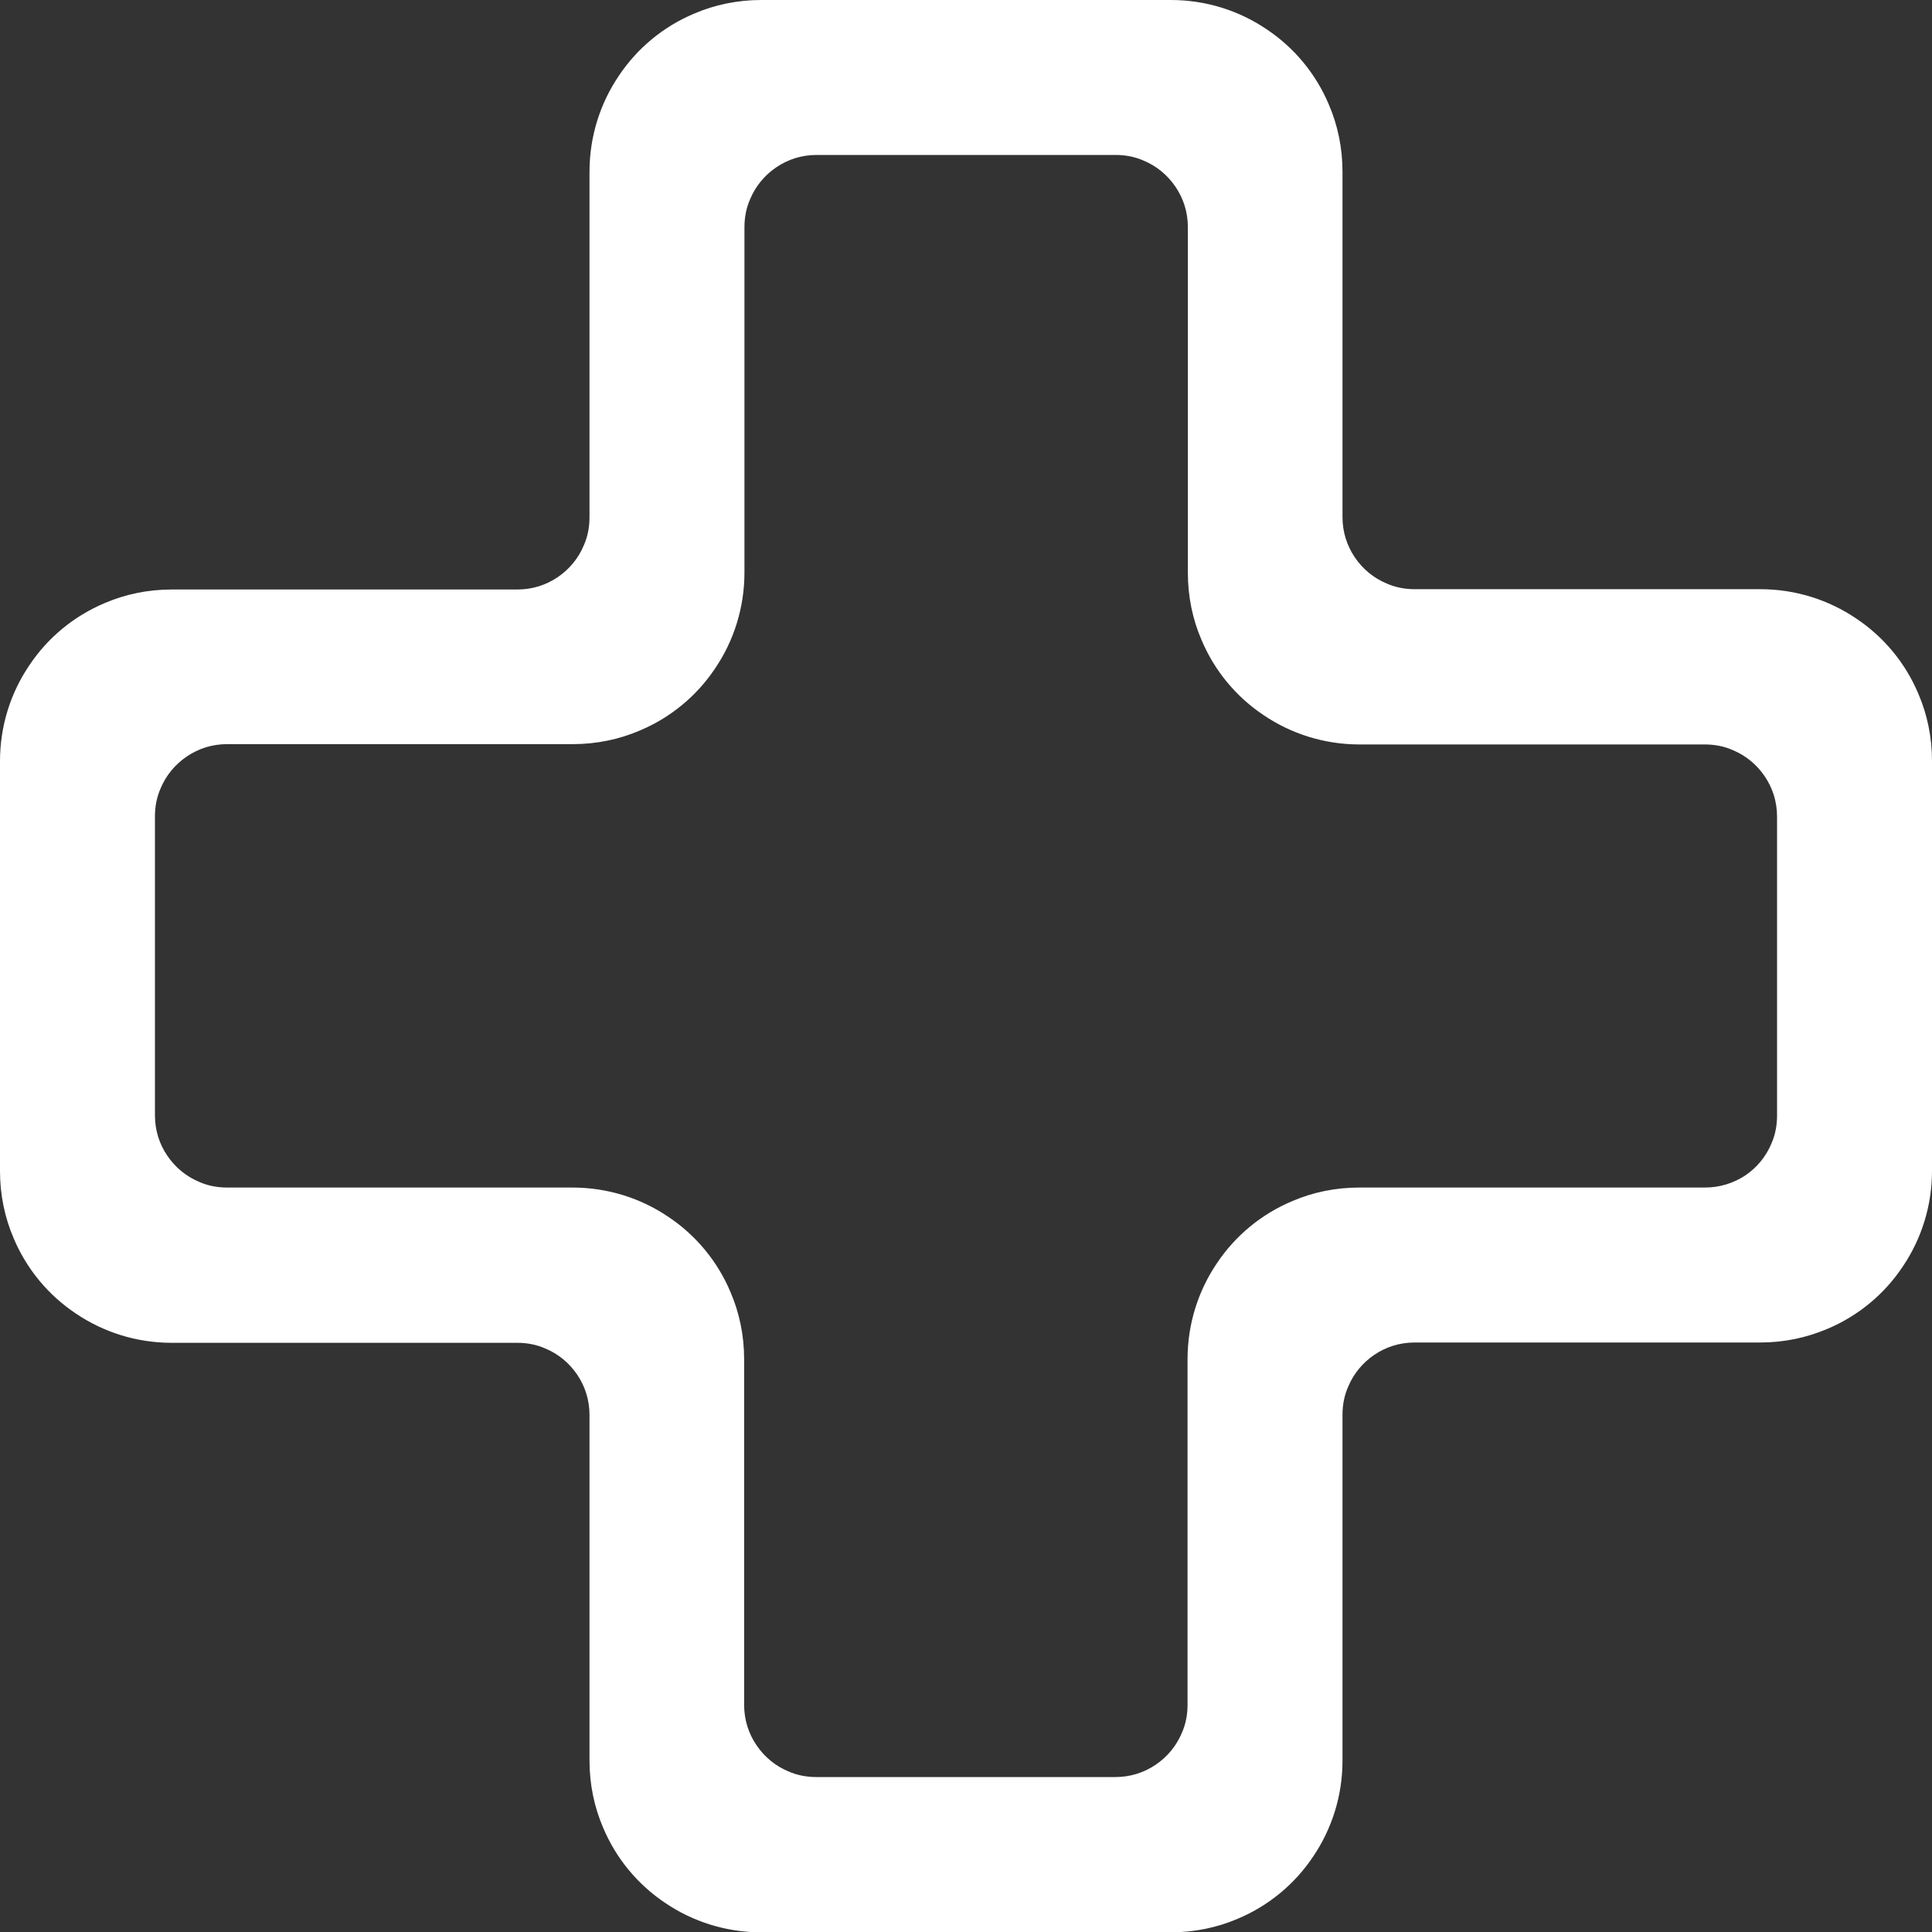 <svg width="55" height="55" viewBox="0 0 55 55" fill="none" xmlns="http://www.w3.org/2000/svg">
<rect x="0" y="0" width="55" height="55" fill="#333333" stroke="none"/>
<path d="M55 21.66C55 20.987 54.865 20.34 54.614 19.756C54.245 18.875 53.626 18.13 52.844 17.609C52.062 17.079 51.119 16.773 50.113 16.773H50.104H40.275C39.988 16.773 39.718 16.719 39.476 16.611C39.107 16.459 38.793 16.198 38.568 15.866C38.344 15.533 38.218 15.147 38.218 14.716V4.887C38.218 4.213 38.083 3.567 37.832 2.983C37.463 2.102 36.843 1.357 36.062 0.836C35.28 0.305 34.337 0 33.331 0H21.669C20.996 0 20.349 0.135 19.765 0.386C18.884 0.755 18.139 1.375 17.618 2.156C17.088 2.938 16.782 3.881 16.782 4.887V14.725C16.782 15.012 16.728 15.282 16.62 15.524C16.468 15.893 16.207 16.207 15.875 16.432C15.542 16.656 15.156 16.782 14.725 16.782H4.887C4.213 16.782 3.567 16.917 2.983 17.168C2.102 17.537 1.357 18.157 0.836 18.938C0.305 19.72 0 20.663 0 21.669V33.34C0 34.013 0.135 34.66 0.386 35.244C0.755 36.125 1.375 36.87 2.156 37.391C2.938 37.921 3.881 38.227 4.887 38.227H14.725C15.012 38.227 15.282 38.281 15.524 38.389C15.893 38.541 16.207 38.802 16.432 39.134C16.656 39.467 16.782 39.853 16.782 40.284V50.122C16.782 50.795 16.917 51.442 17.168 52.026C17.537 52.907 18.157 53.652 18.938 54.173C19.72 54.703 20.663 55.009 21.669 55.009H33.331C34.004 55.009 34.651 54.874 35.235 54.623C36.116 54.254 36.861 53.634 37.382 52.853C37.912 52.071 38.218 51.128 38.218 50.122V40.275C38.218 39.988 38.272 39.718 38.38 39.476C38.532 39.107 38.793 38.793 39.125 38.568C39.458 38.344 39.844 38.218 40.275 38.218H50.113C50.786 38.218 51.424 38.083 52.017 37.832C52.898 37.463 53.643 36.843 54.164 36.062C54.694 35.28 55 34.337 55 33.331V21.66ZM48.532 33.807H38.694C38.02 33.807 37.373 33.941 36.789 34.193C35.909 34.561 35.163 35.181 34.642 35.963C34.112 36.745 33.807 37.688 33.807 38.694V48.532C33.807 48.819 33.753 49.089 33.645 49.331C33.492 49.699 33.232 50.014 32.899 50.239C32.567 50.463 32.181 50.589 31.749 50.589H23.242C22.954 50.589 22.685 50.535 22.442 50.427C22.074 50.274 21.759 50.014 21.535 49.681C21.31 49.349 21.184 48.963 21.184 48.532V38.694C21.184 38.02 21.049 37.373 20.798 36.789C20.43 35.909 19.81 35.163 19.028 34.642C18.247 34.112 17.303 33.807 16.297 33.807H6.468C6.181 33.807 5.911 33.753 5.669 33.645C5.301 33.492 4.986 33.232 4.762 32.899C4.537 32.567 4.411 32.181 4.411 31.749V23.242C4.411 22.954 4.465 22.685 4.573 22.442C4.726 22.074 4.986 21.759 5.319 21.535C5.651 21.31 6.037 21.184 6.468 21.184H16.306C16.98 21.184 17.627 21.049 18.211 20.798C19.091 20.43 19.837 19.81 20.358 19.028C20.888 18.247 21.193 17.303 21.193 16.297V6.468C21.193 6.181 21.247 5.911 21.355 5.669C21.508 5.301 21.768 4.986 22.101 4.762C22.433 4.537 22.819 4.411 23.251 4.411H31.758C32.046 4.411 32.315 4.465 32.558 4.573C32.926 4.726 33.241 4.986 33.465 5.319C33.69 5.651 33.816 6.037 33.816 6.468V16.306C33.816 16.98 33.95 17.627 34.202 18.211C34.57 19.091 35.19 19.837 35.972 20.358C36.754 20.888 37.697 21.193 38.703 21.193H48.532C48.819 21.193 49.089 21.247 49.331 21.355C49.699 21.508 50.014 21.768 50.239 22.101C50.463 22.433 50.589 22.819 50.589 23.251V31.758C50.589 32.046 50.535 32.315 50.427 32.558C50.274 32.926 50.014 33.241 49.681 33.465C49.349 33.681 48.963 33.807 48.532 33.807Z" fill="white"/>
</svg>
